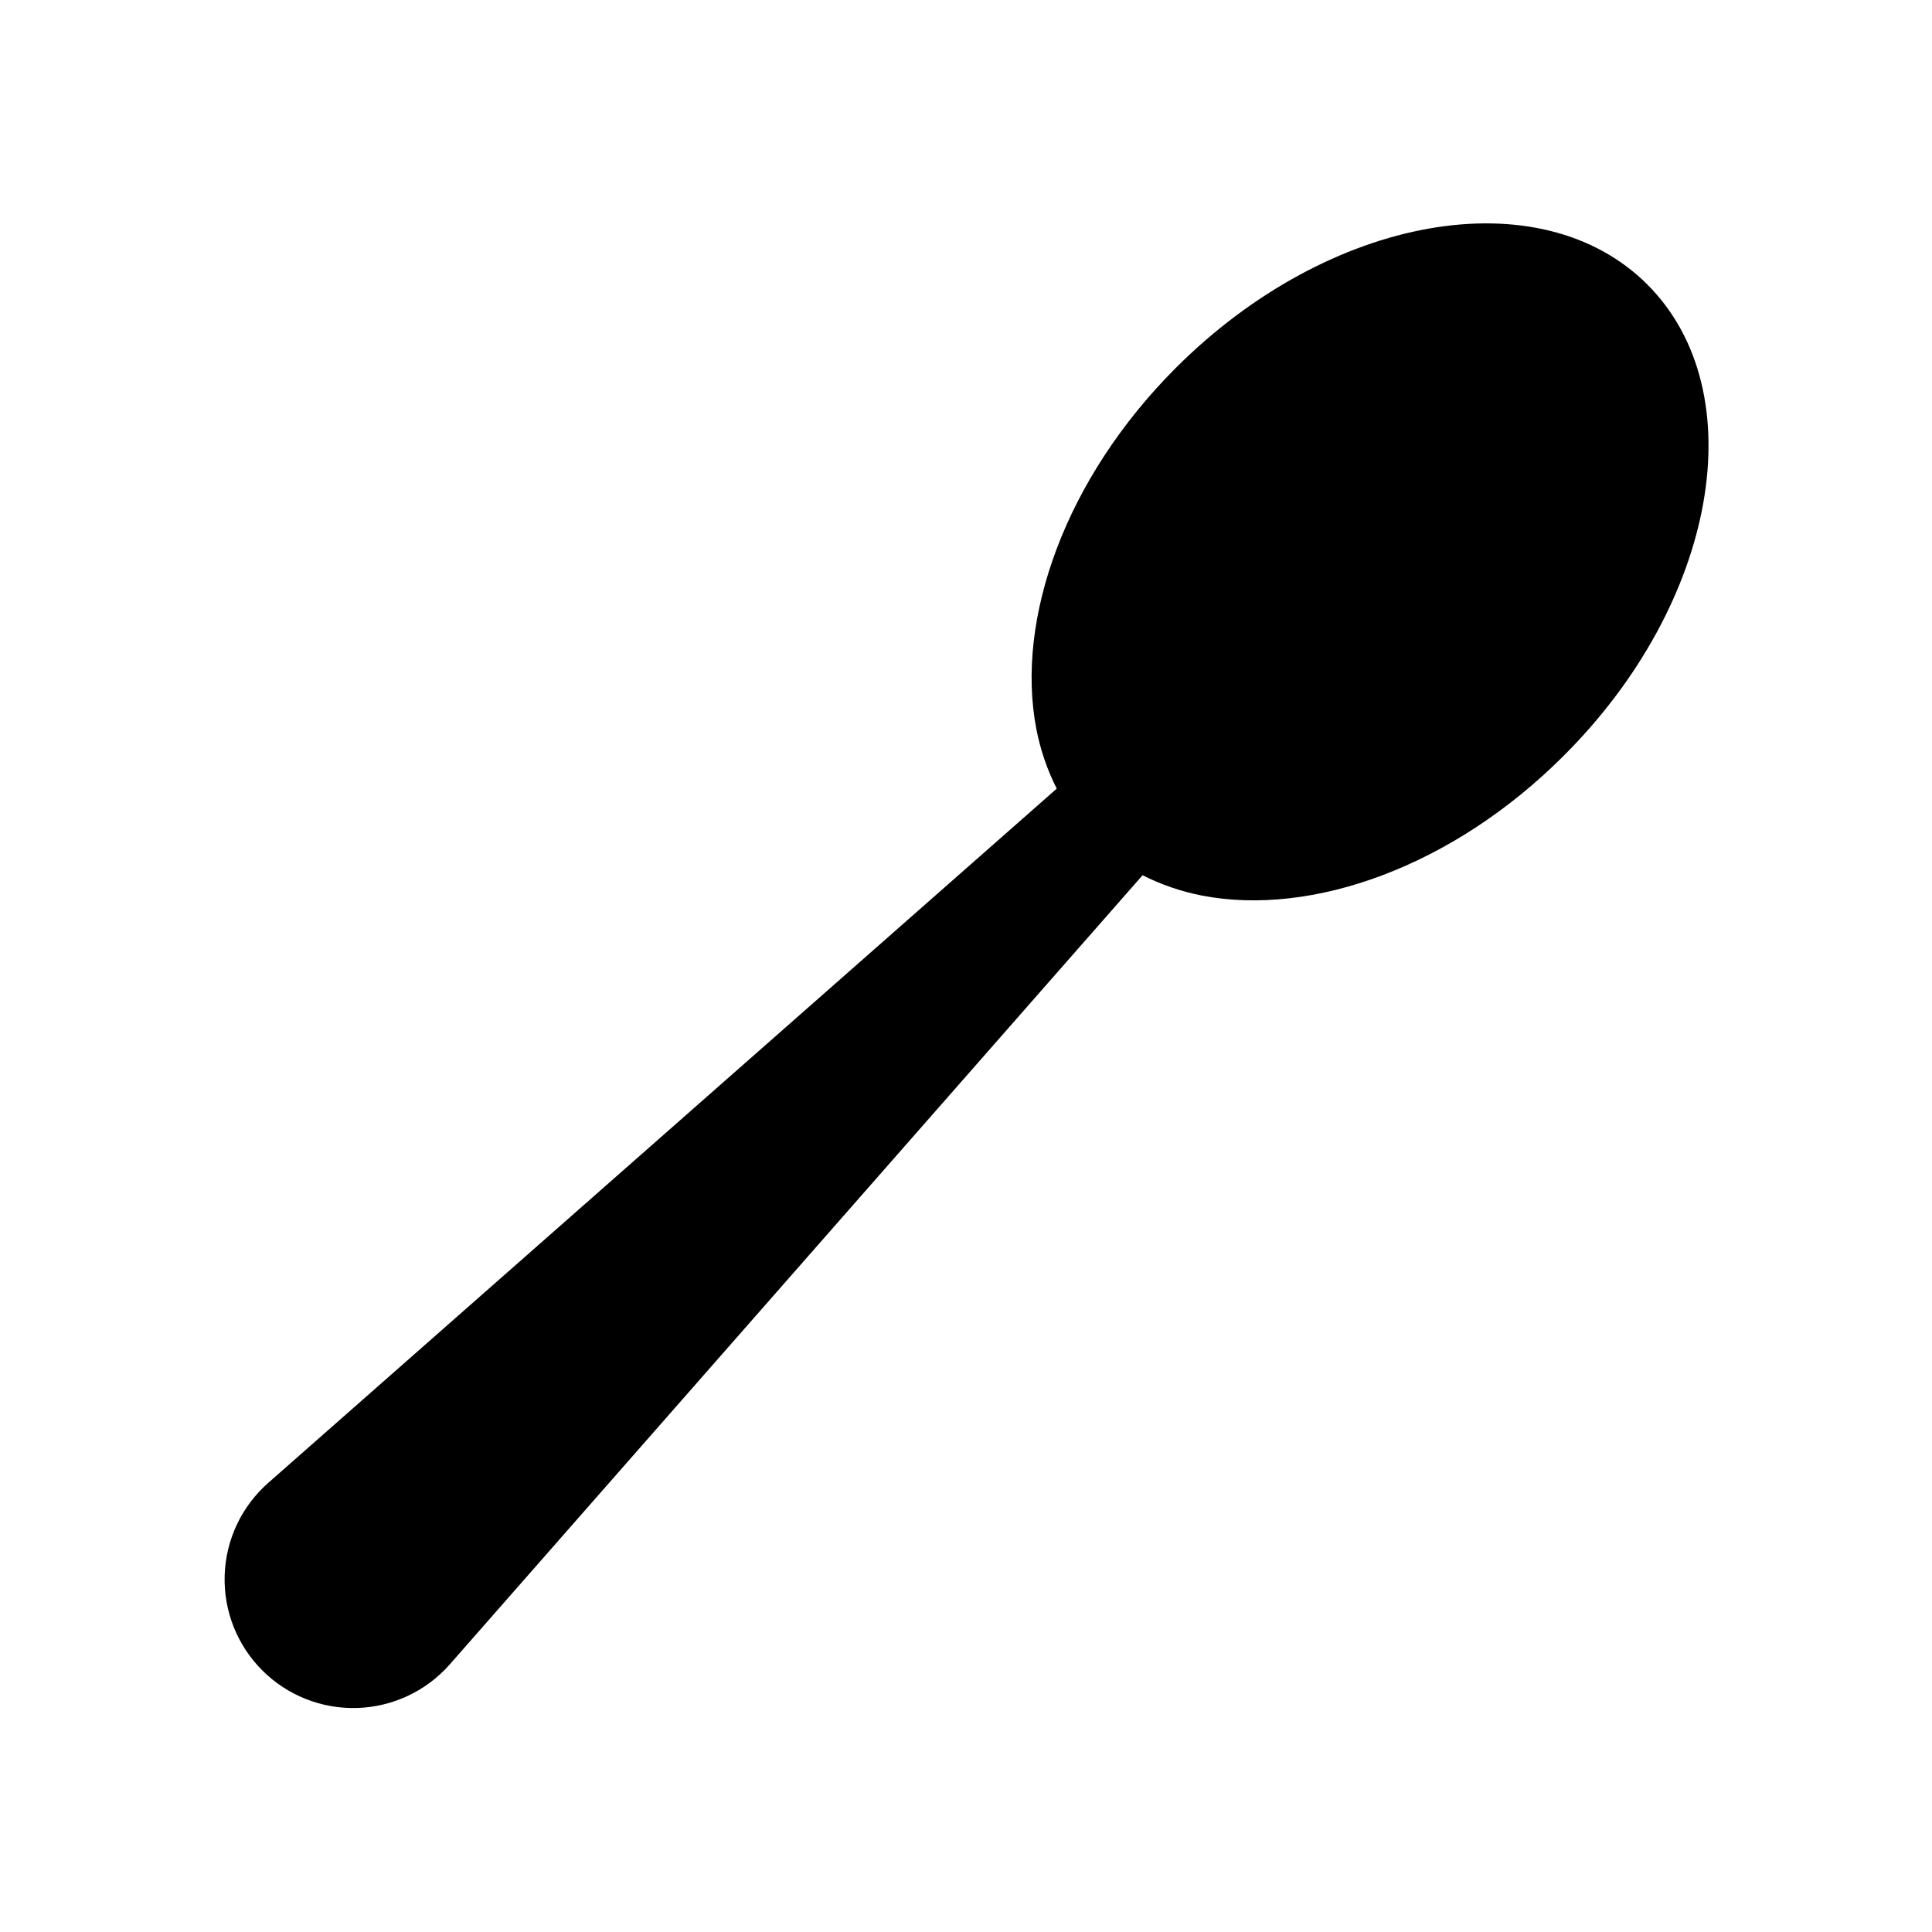<?xml version="1.0" encoding="UTF-8"?>
<!-- Uploaded to: SVG Repo, www.svgrepo.com, Generator: SVG Repo Mixer Tools -->
<svg fill="#000000" width="800px" height="800px" version="1.1" viewBox="144 144 512 512" xmlns="http://www.w3.org/2000/svg">
 <path d="m580.58 219.41c-28.418-28.379-84.309-18.539-124.93 22.043-29.324 29.324-42.629 66.637-37 95.801h0.004c1.062 5.473 2.875 10.77 5.391 15.746l-209.04 184.05c-7.035 6.231-11.184 15.086-11.469 24.477-0.289 9.391 3.316 18.484 9.957 25.129 6.641 6.648 15.73 10.258 25.121 9.98 9.391-0.277 18.25-4.422 24.488-11.449l183.69-209.24c4.977 2.516 10.273 4.328 15.746 5.394 29.164 5.629 66.48-7.676 95.801-37 40.777-40.621 50.617-96.512 22.238-124.93z"/>
</svg>